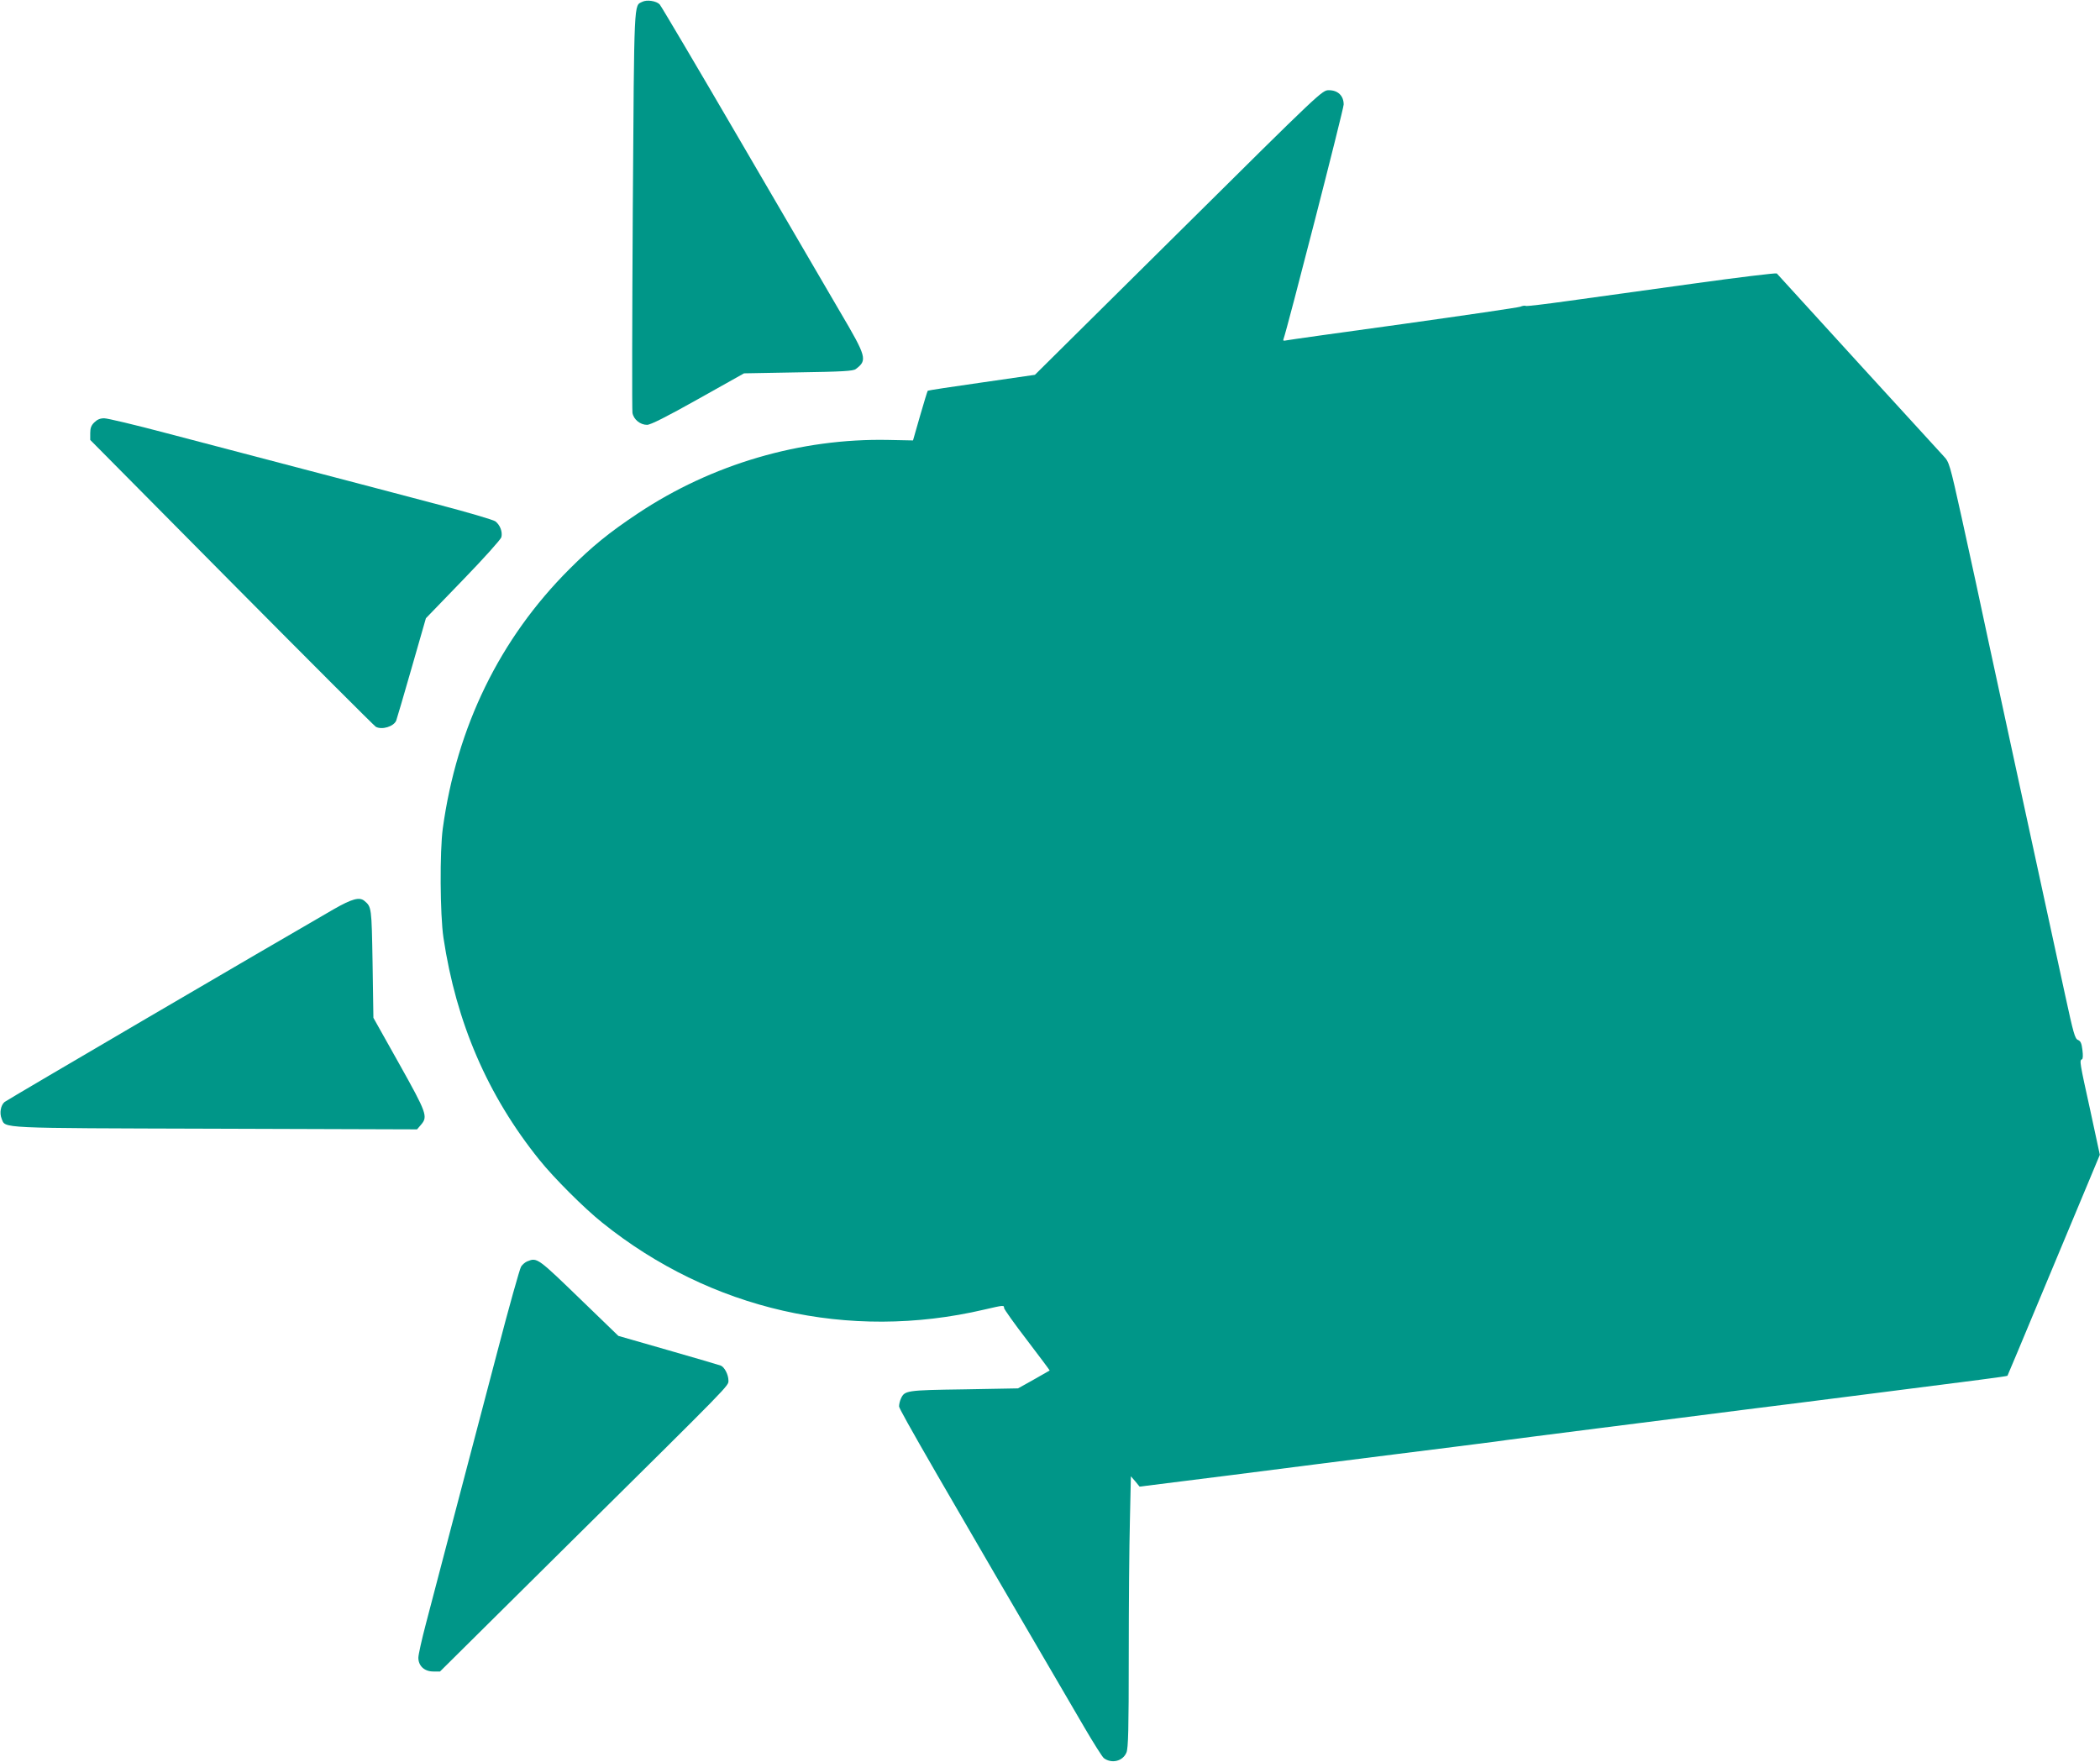 <?xml version="1.0" standalone="no"?>
<!DOCTYPE svg PUBLIC "-//W3C//DTD SVG 20010904//EN"
 "http://www.w3.org/TR/2001/REC-SVG-20010904/DTD/svg10.dtd">
<svg version="1.0" xmlns="http://www.w3.org/2000/svg"
 width="1280pt" height="1074pt" viewBox="0 0 1280 1074"
 preserveAspectRatio="xMidYMid meet">
<g transform="translate(0,1074) scale(0.1,-0.1)"
fill="#009688" stroke="none">
<path d="M3915 10729 c-52 -26 -49 35 -58 -1264 -4 -665 -5 -1224 -2 -1242 7
-40 47 -73 89 -73 21 0 117 48 311 157 l280 157 331 6 c268 4 335 8 350 20 72
54 67 73 -95 348 -76 130 -351 602 -611 1047 -260 446 -480 818 -489 828 -21
22 -79 30 -106 16z"/>
<path d="M7184 9323 l-876 -868 -325 -47 c-178 -25 -326 -48 -328 -50 -2 -1
-23 -70 -47 -153 l-43 -150 -150 3 c-536 11 -1077 -148 -1527 -448 -176 -117
-279 -201 -418 -340 -424 -424 -686 -961 -771 -1580 -19 -139 -17 -526 4 -667
77 -515 269 -962 584 -1353 87 -109 274 -296 383 -383 661 -532 1503 -724
2328 -531 121 28 122 28 122 10 0 -7 63 -96 140 -196 77 -101 139 -184 138
-185 -2 -1 -46 -26 -98 -56 l-95 -53 -330 -6 c-353 -5 -361 -7 -384 -57 -6
-13 -11 -34 -11 -47 0 -19 247 -447 1129 -1956 56 -96 110 -181 119 -188 48
-36 116 -19 138 34 11 27 14 139 14 587 0 305 3 676 7 826 l6 271 27 -31 26
-32 565 71 c310 40 760 97 999 127 239 30 503 63 585 74 83 12 382 50 665 86
283 36 673 85 865 110 193 24 566 71 830 105 582 74 778 99 781 103 1 1 93
220 204 487 111 267 238 569 281 673 l78 187 -59 274 c-64 290 -66 302 -50
308 6 2 7 24 3 56 -5 42 -11 55 -27 62 -19 7 -28 41 -79 276 -32 148 -166 764
-297 1369 -131 605 -243 1123 -248 1150 -6 28 -44 202 -85 389 -73 329 -76
339 -110 375 -26 27 -983 1076 -1017 1114 -4 4 -236 -24 -516 -63 -280 -39
-621 -86 -758 -105 -136 -19 -252 -33 -256 -30 -5 3 -20 1 -34 -5 -14 -5 -335
-52 -713 -105 -378 -52 -699 -97 -712 -100 -17 -4 -22 -2 -18 7 22 59 367
1402 367 1431 0 53 -35 87 -90 87 -41 0 -42 0 -916 -867z"/>
<path d="M575 8165 c-19 -18 -25 -35 -25 -65 l0 -42 862 -870 c474 -478 870
-874 879 -879 38 -20 109 2 124 38 4 10 46 154 94 321 l87 303 227 235 c125
129 229 245 233 259 8 33 -8 75 -37 97 -13 9 -168 55 -344 101 -176 47 -547
144 -825 217 -278 73 -657 172 -842 221 -185 49 -353 89 -373 89 -25 0 -43 -8
-60 -25z"/>
<path d="M2034 5197 c-380 -219 -1992 -1163 -2006 -1175 -24 -20 -32 -68 -18
-102 25 -60 -39 -57 1303 -61 l1229 -4 24 28 c43 50 36 70 -133 372 l-157 280
-5 331 c-6 344 -6 345 -50 382 -30 25 -75 13 -187 -51z"/>
<path d="M3213 3050 c-12 -5 -29 -19 -37 -32 -8 -13 -74 -247 -145 -520 -197
-748 -384 -1462 -435 -1657 -25 -95 -46 -189 -46 -207 0 -50 37 -84 91 -84
l41 0 801 794 c983 973 957 946 957 980 0 35 -24 82 -47 91 -10 4 -154 46
-321 94 l-303 87 -211 204 c-284 275 -283 275 -345 250z"/>
</g>
</svg>
